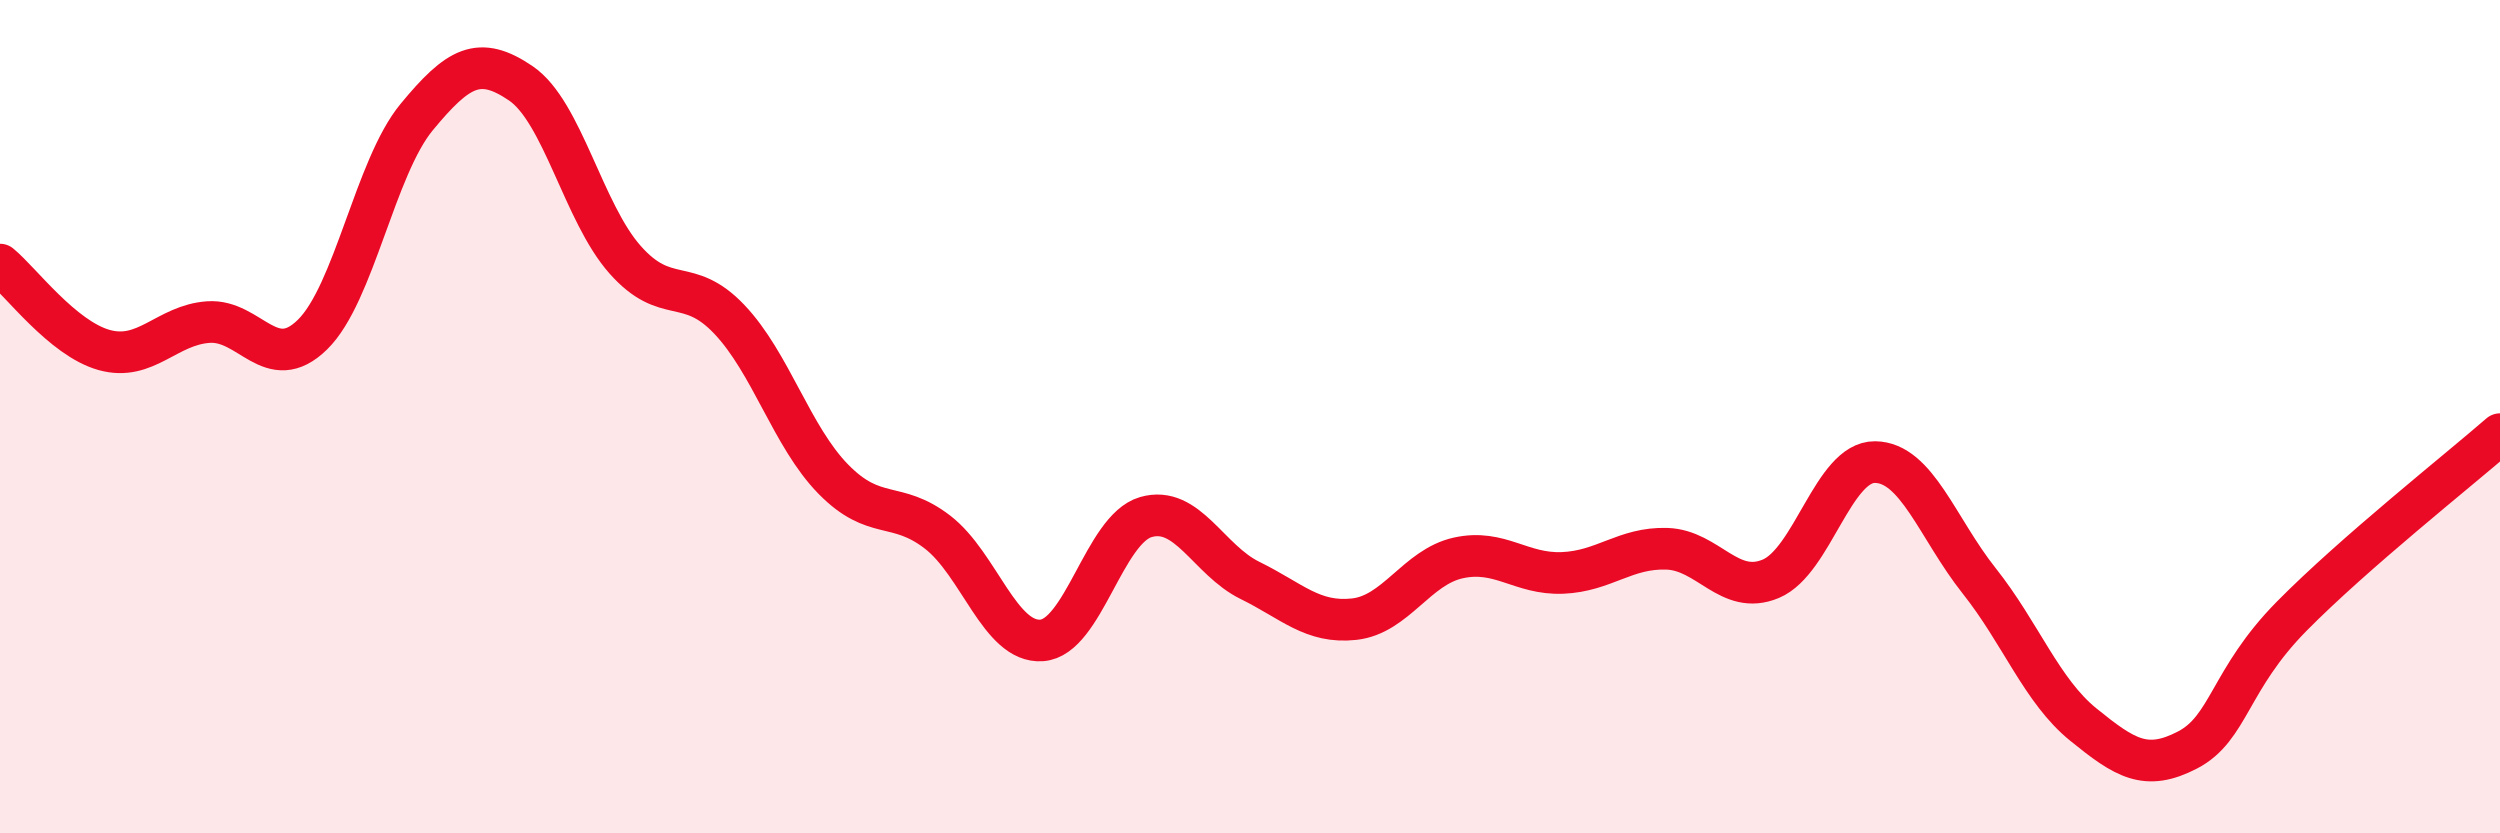
    <svg width="60" height="20" viewBox="0 0 60 20" xmlns="http://www.w3.org/2000/svg">
      <path
        d="M 0,6.35 C 0.5,6.76 1.5,8.12 2.5,8.4 C 3.5,8.68 4,7.8 5,7.73 C 6,7.66 6.5,9.01 7.5,8.03 C 8.5,7.05 9,4.02 10,2.81 C 11,1.6 11.5,1.32 12.5,2 C 13.5,2.68 14,5.1 15,6.23 C 16,7.36 16.5,6.61 17.5,7.66 C 18.5,8.71 19,10.48 20,11.5 C 21,12.52 21.5,12 22.5,12.77 C 23.5,13.54 24,15.44 25,15.37 C 26,15.3 26.5,12.7 27.5,12.41 C 28.5,12.12 29,13.44 30,13.93 C 31,14.42 31.5,14.97 32.5,14.86 C 33.5,14.75 34,13.61 35,13.39 C 36,13.17 36.5,13.79 37.5,13.75 C 38.5,13.71 39,13.14 40,13.17 C 41,13.2 41.5,14.31 42.5,13.89 C 43.5,13.47 44,11.08 45,11.09 C 46,11.1 46.5,12.68 47.5,13.94 C 48.5,15.2 49,16.58 50,17.39 C 51,18.2 51.5,18.52 52.5,18 C 53.5,17.48 53.5,16.31 55,14.79 C 56.5,13.27 59,11.29 60,10.42L60 20L0 20Z"
        fill="#EB0A25"
        opacity="0.1"
        stroke-linecap="round"
        stroke-linejoin="round"
      />
      <path
        d="M 0,6.35 C 0.5,6.76 1.5,8.12 2.5,8.4 C 3.5,8.68 4,7.8 5,7.73 C 6,7.66 6.5,9.01 7.5,8.03 C 8.5,7.05 9,4.02 10,2.81 C 11,1.6 11.5,1.32 12.5,2 C 13.5,2.68 14,5.1 15,6.23 C 16,7.36 16.5,6.61 17.5,7.66 C 18.5,8.71 19,10.48 20,11.5 C 21,12.52 21.5,12 22.5,12.77 C 23.5,13.54 24,15.44 25,15.37 C 26,15.3 26.5,12.7 27.5,12.41 C 28.5,12.12 29,13.44 30,13.93 C 31,14.42 31.5,14.97 32.5,14.86 C 33.5,14.75 34,13.61 35,13.39 C 36,13.17 36.5,13.79 37.5,13.75 C 38.5,13.71 39,13.14 40,13.17 C 41,13.2 41.5,14.31 42.5,13.89 C 43.5,13.47 44,11.08 45,11.09 C 46,11.1 46.5,12.68 47.5,13.94 C 48.5,15.2 49,16.58 50,17.39 C 51,18.2 51.5,18.52 52.5,18 C 53.5,17.48 53.5,16.31 55,14.79 C 56.5,13.27 59,11.29 60,10.42"
        stroke="#EB0A25"
        stroke-width="1"
        fill="none"
        stroke-linecap="round"
        stroke-linejoin="round"
      />
    </svg>
  